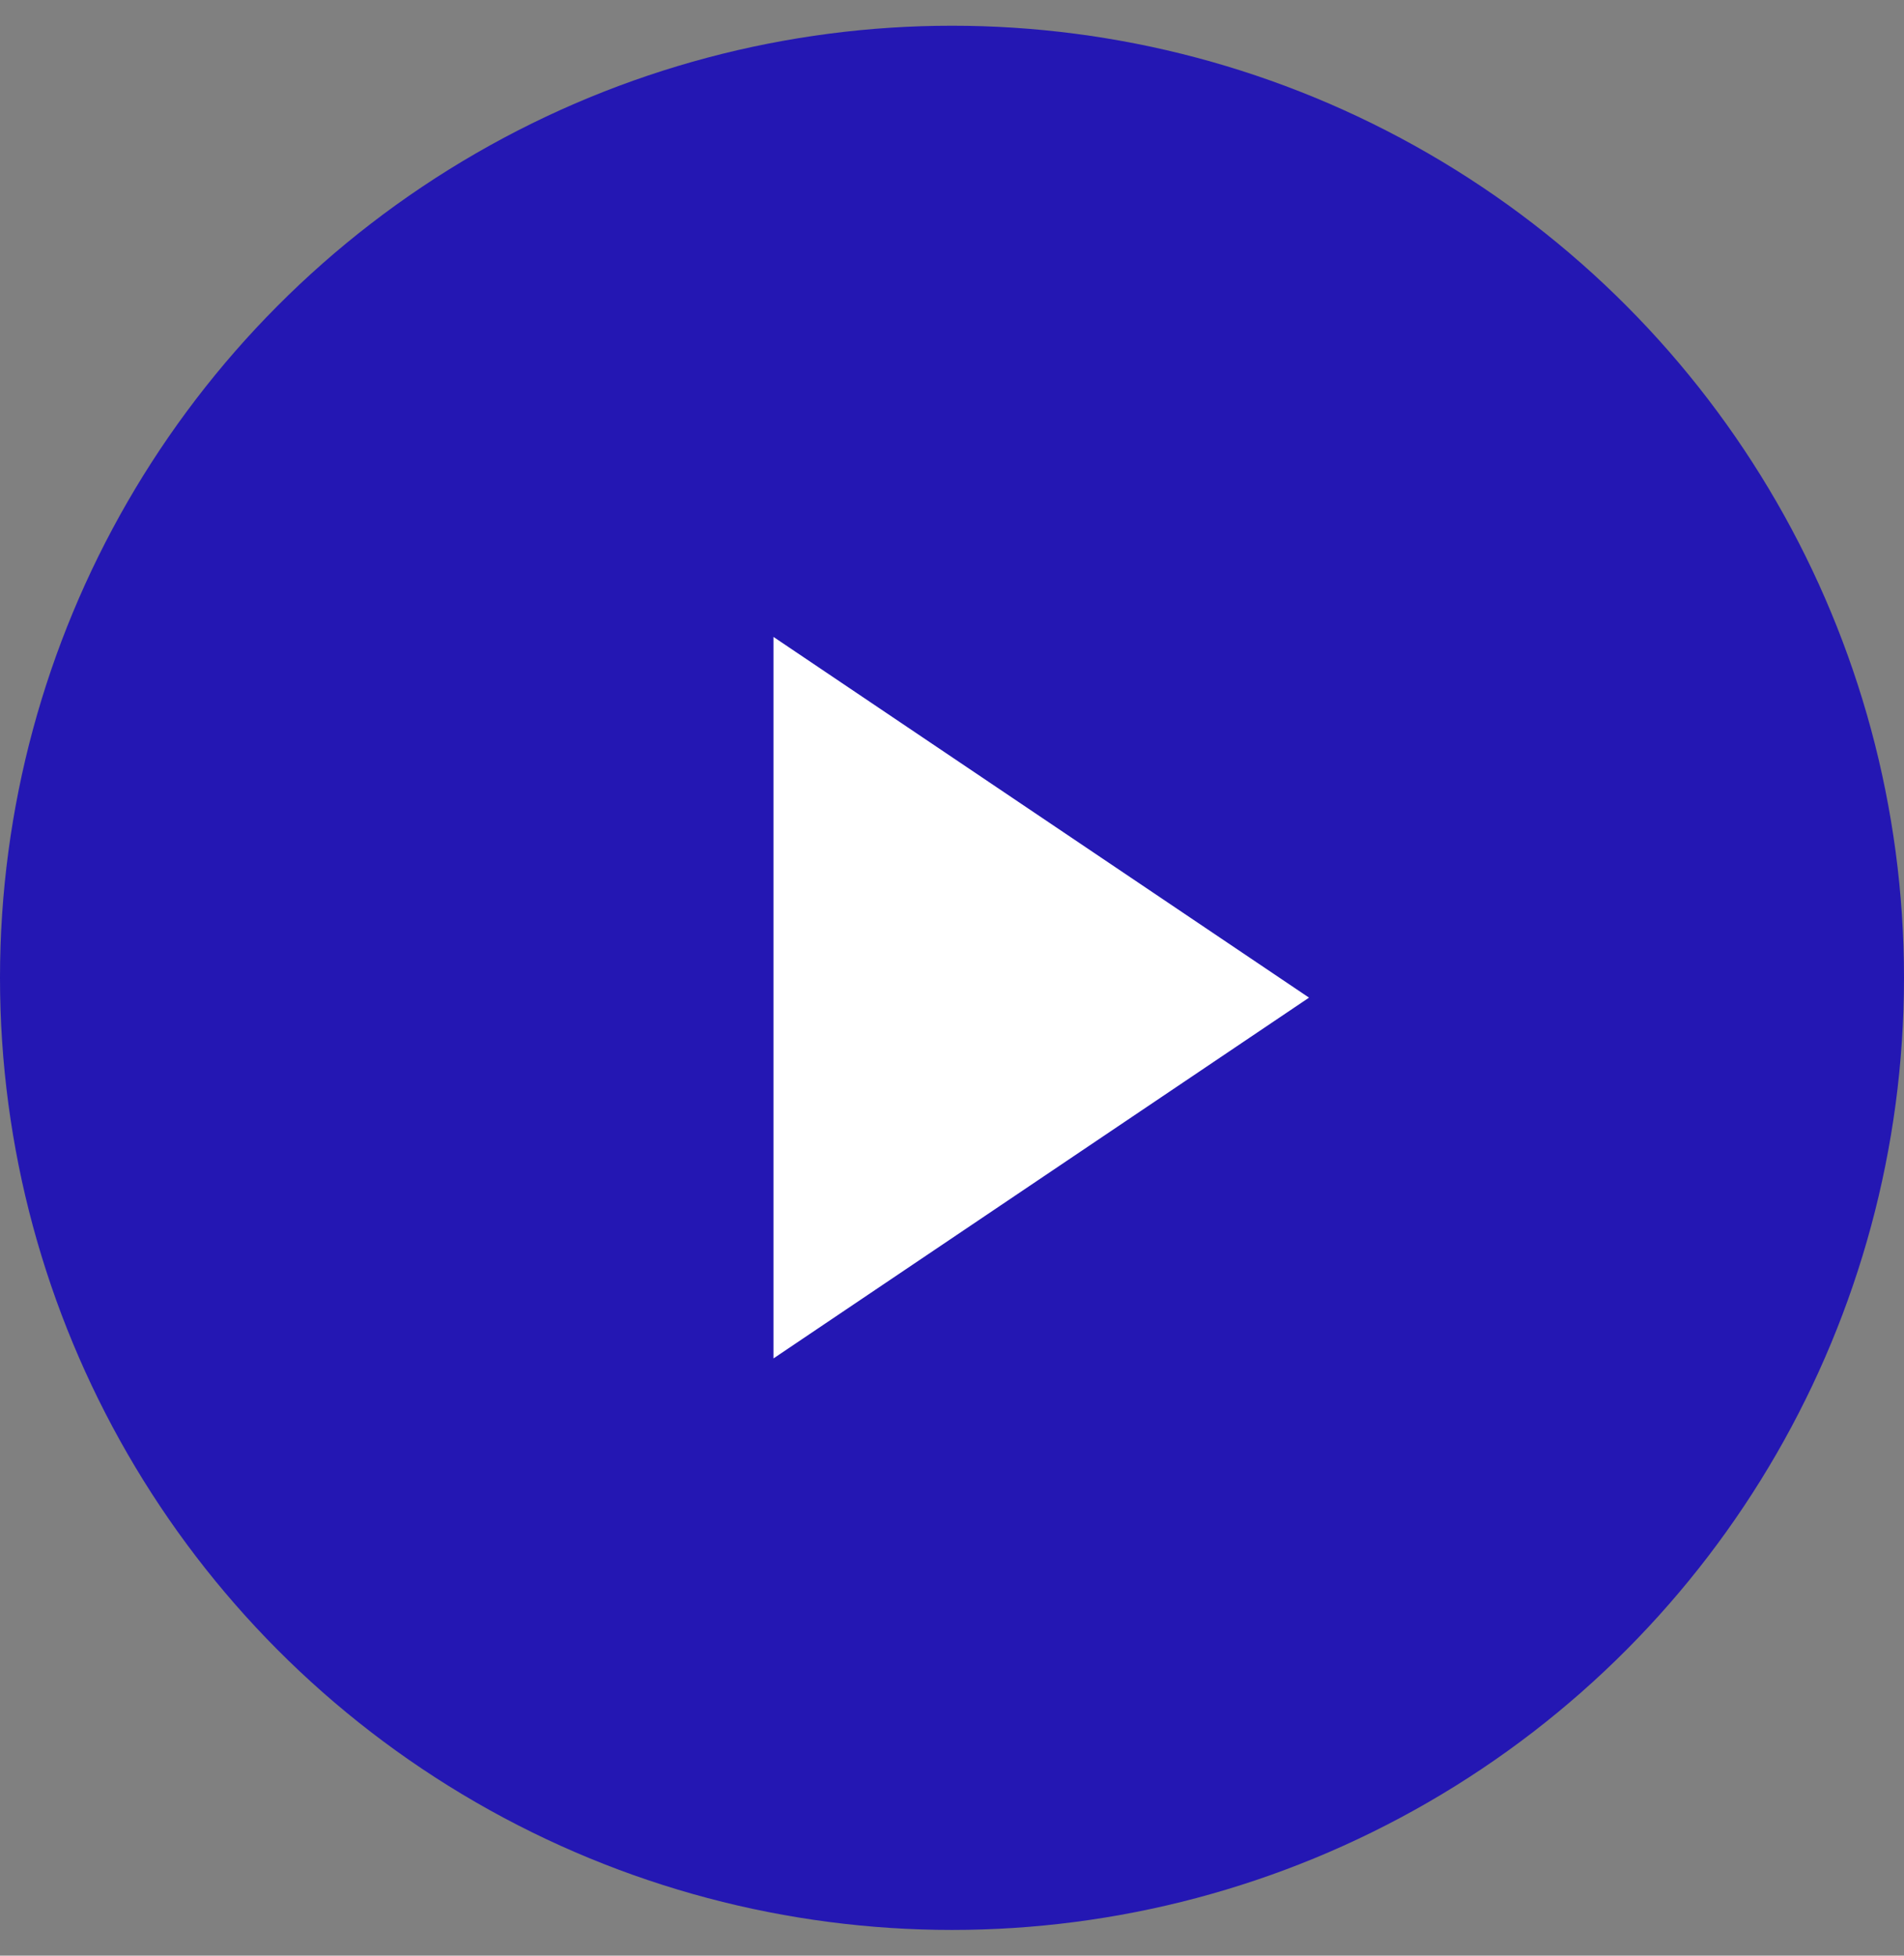 <?xml version="1.0" encoding="UTF-8"?>
<svg xmlns="http://www.w3.org/2000/svg" width="37" height="38" viewBox="0 0 37 38" fill="none">
  <rect x="0" y="0" width="37" height="38" fill="#808080" stroke="none"/>
  <circle cx="18.5" cy="19" r="18.5" transform="rotate(-180 18.5 19)" fill="#2417B3"></circle>
  <path d="M25.438 19.385L15.031 26.395L15.031 12.376L25.438 19.385Z" fill="white"></path>
</svg>
